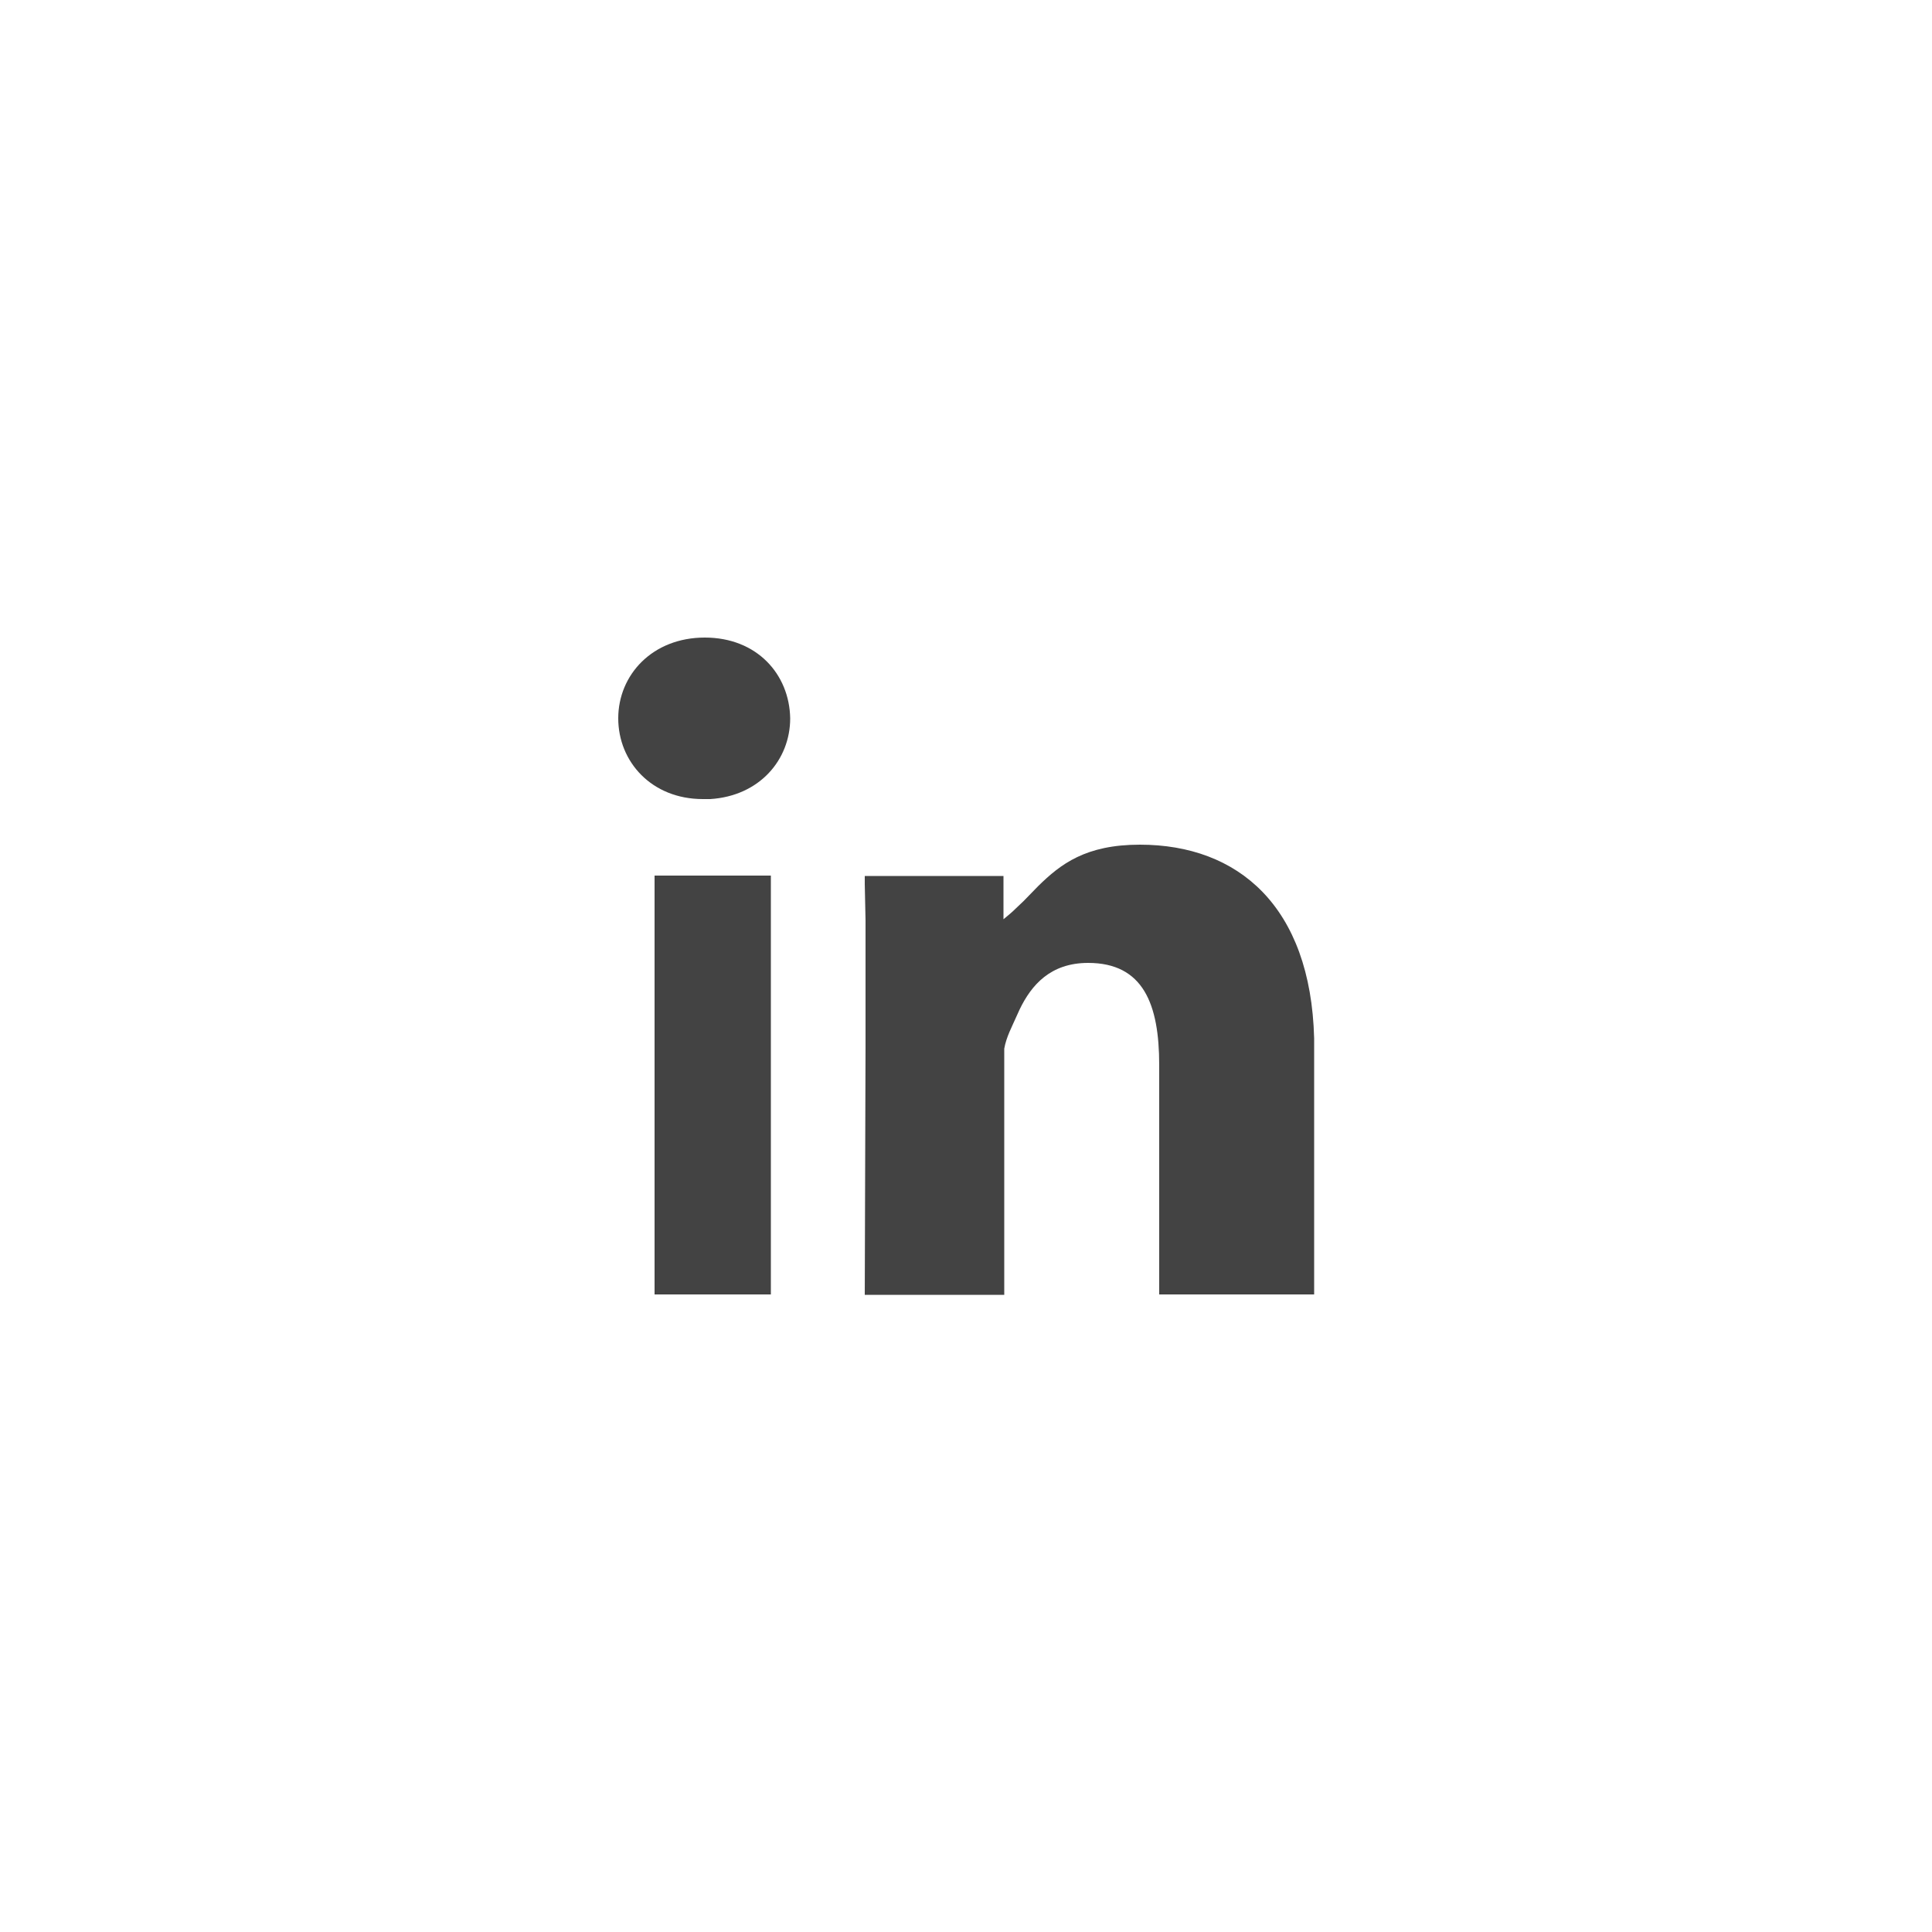 <?xml version="1.0" encoding="UTF-8"?><svg id="Ebene_1" xmlns="http://www.w3.org/2000/svg" xmlns:xlink="http://www.w3.org/1999/xlink" viewBox="0 0 50 50"><defs><style>.cls-1{clip-path:url(#clippath);}.cls-2{fill:#434343;}.cls-3{clip-rule:evenodd;fill:none;}</style><clipPath id="clippath"><path class="cls-3" d="M18.24,16.5c1.35,0,2.19,.95,2.21,2.09,0,1.07-.79,2.01-2.07,2.09h-.19c-1.33,0-2.19-.97-2.19-2.09s.88-2.09,2.24-2.09Zm1.71,6.16v10.84h-3.01v-10.84h3.01Zm9.55-.8c2.54,0,4.42,1.59,4.51,5.01v6.63h-4.01v-5.94c0-1.57-.41-2.64-1.84-2.64-.98,0-1.47,.58-1.77,1.2l-.1,.22c-.09,.21-.25,.5-.3,.8v6.37h-3.61l.02-6.44v-3.25l-.02-.94v-.21h3.59v1.12c.11-.09,.22-.18,.32-.28l.2-.19,.38-.39c.58-.57,1.23-1.07,2.63-1.07Z"/></clipPath></defs><g class="cls-1"><rect class="cls-2" x="15" y="15.5" width="20" height="19"/></g></svg>